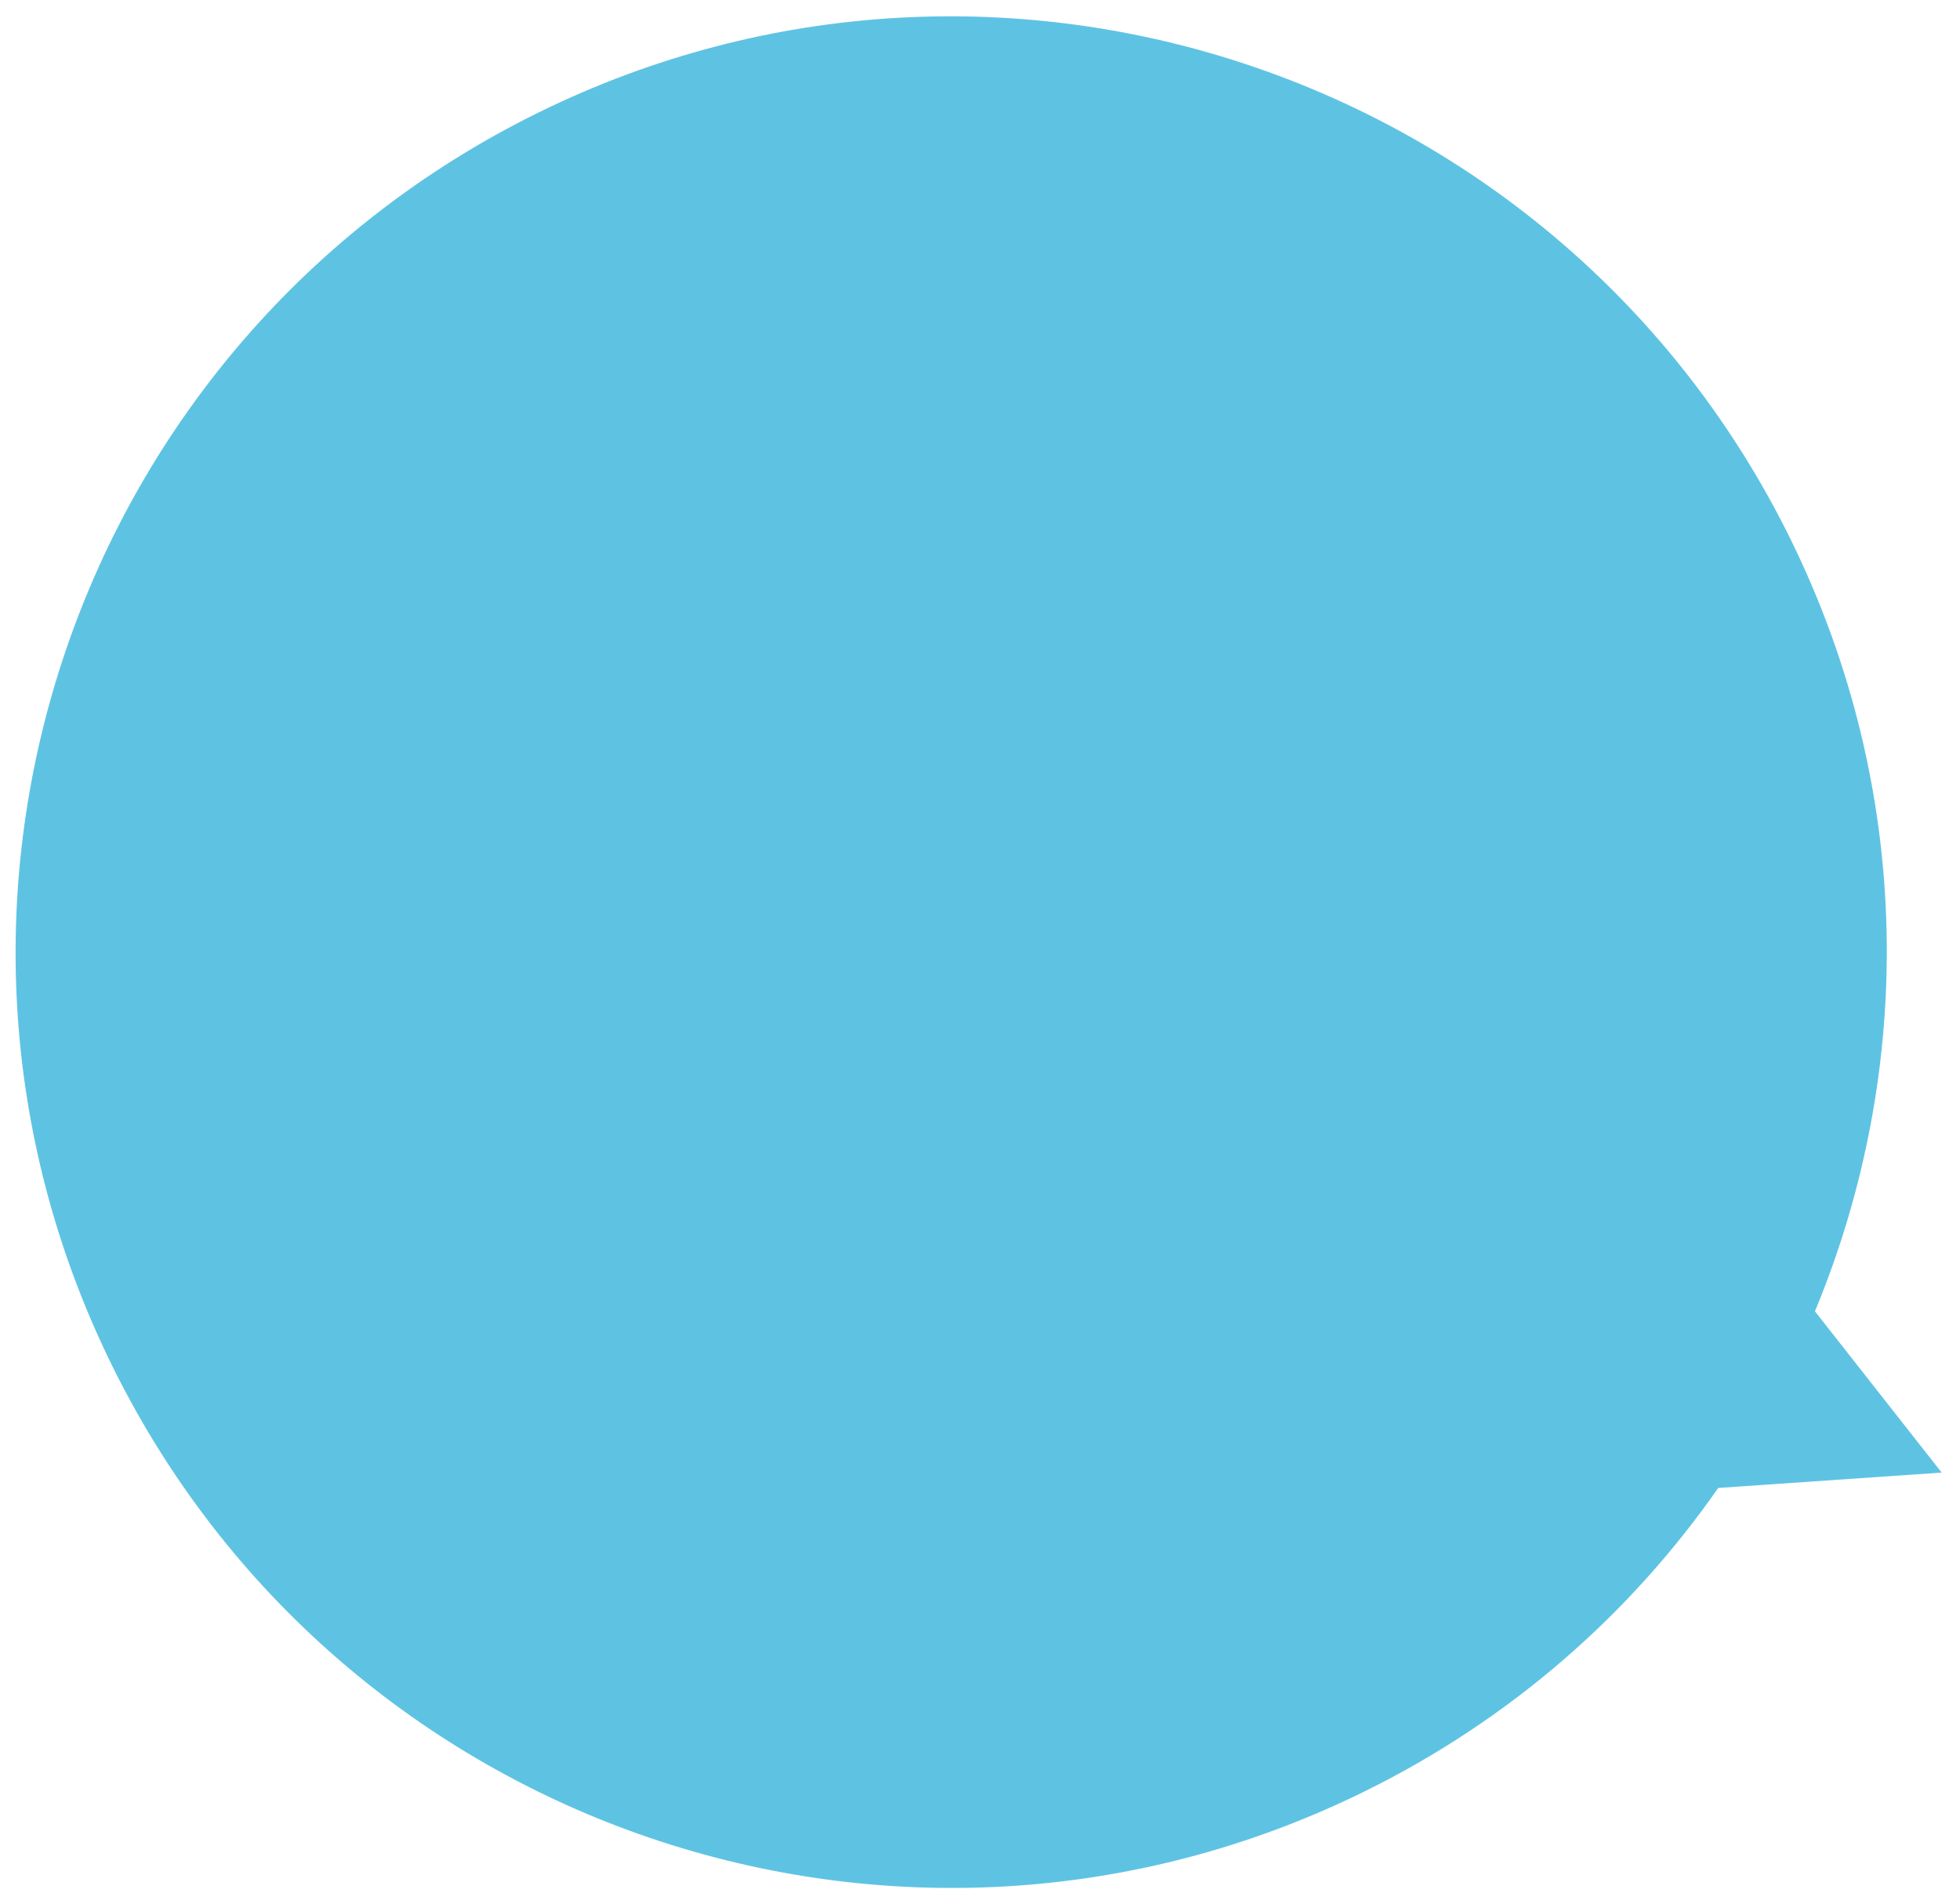 <svg width="87" height="84" viewBox="0 0 87 84" fill="none" xmlns="http://www.w3.org/2000/svg">
<path fill-rule="evenodd" clip-rule="evenodd" d="M80.561 58.193C84.988 47.531 84.972 35.088 79.473 23.917C69.346 3.344 44.458 -5.125 23.885 5.002C3.311 15.129 -5.157 40.017 4.97 60.591C15.097 81.164 39.985 89.633 60.558 79.505C67.08 76.295 72.386 71.601 76.268 66.032L86.186 65.35L80.561 58.193Z" fill="#5EC3E3"/>
</svg>
